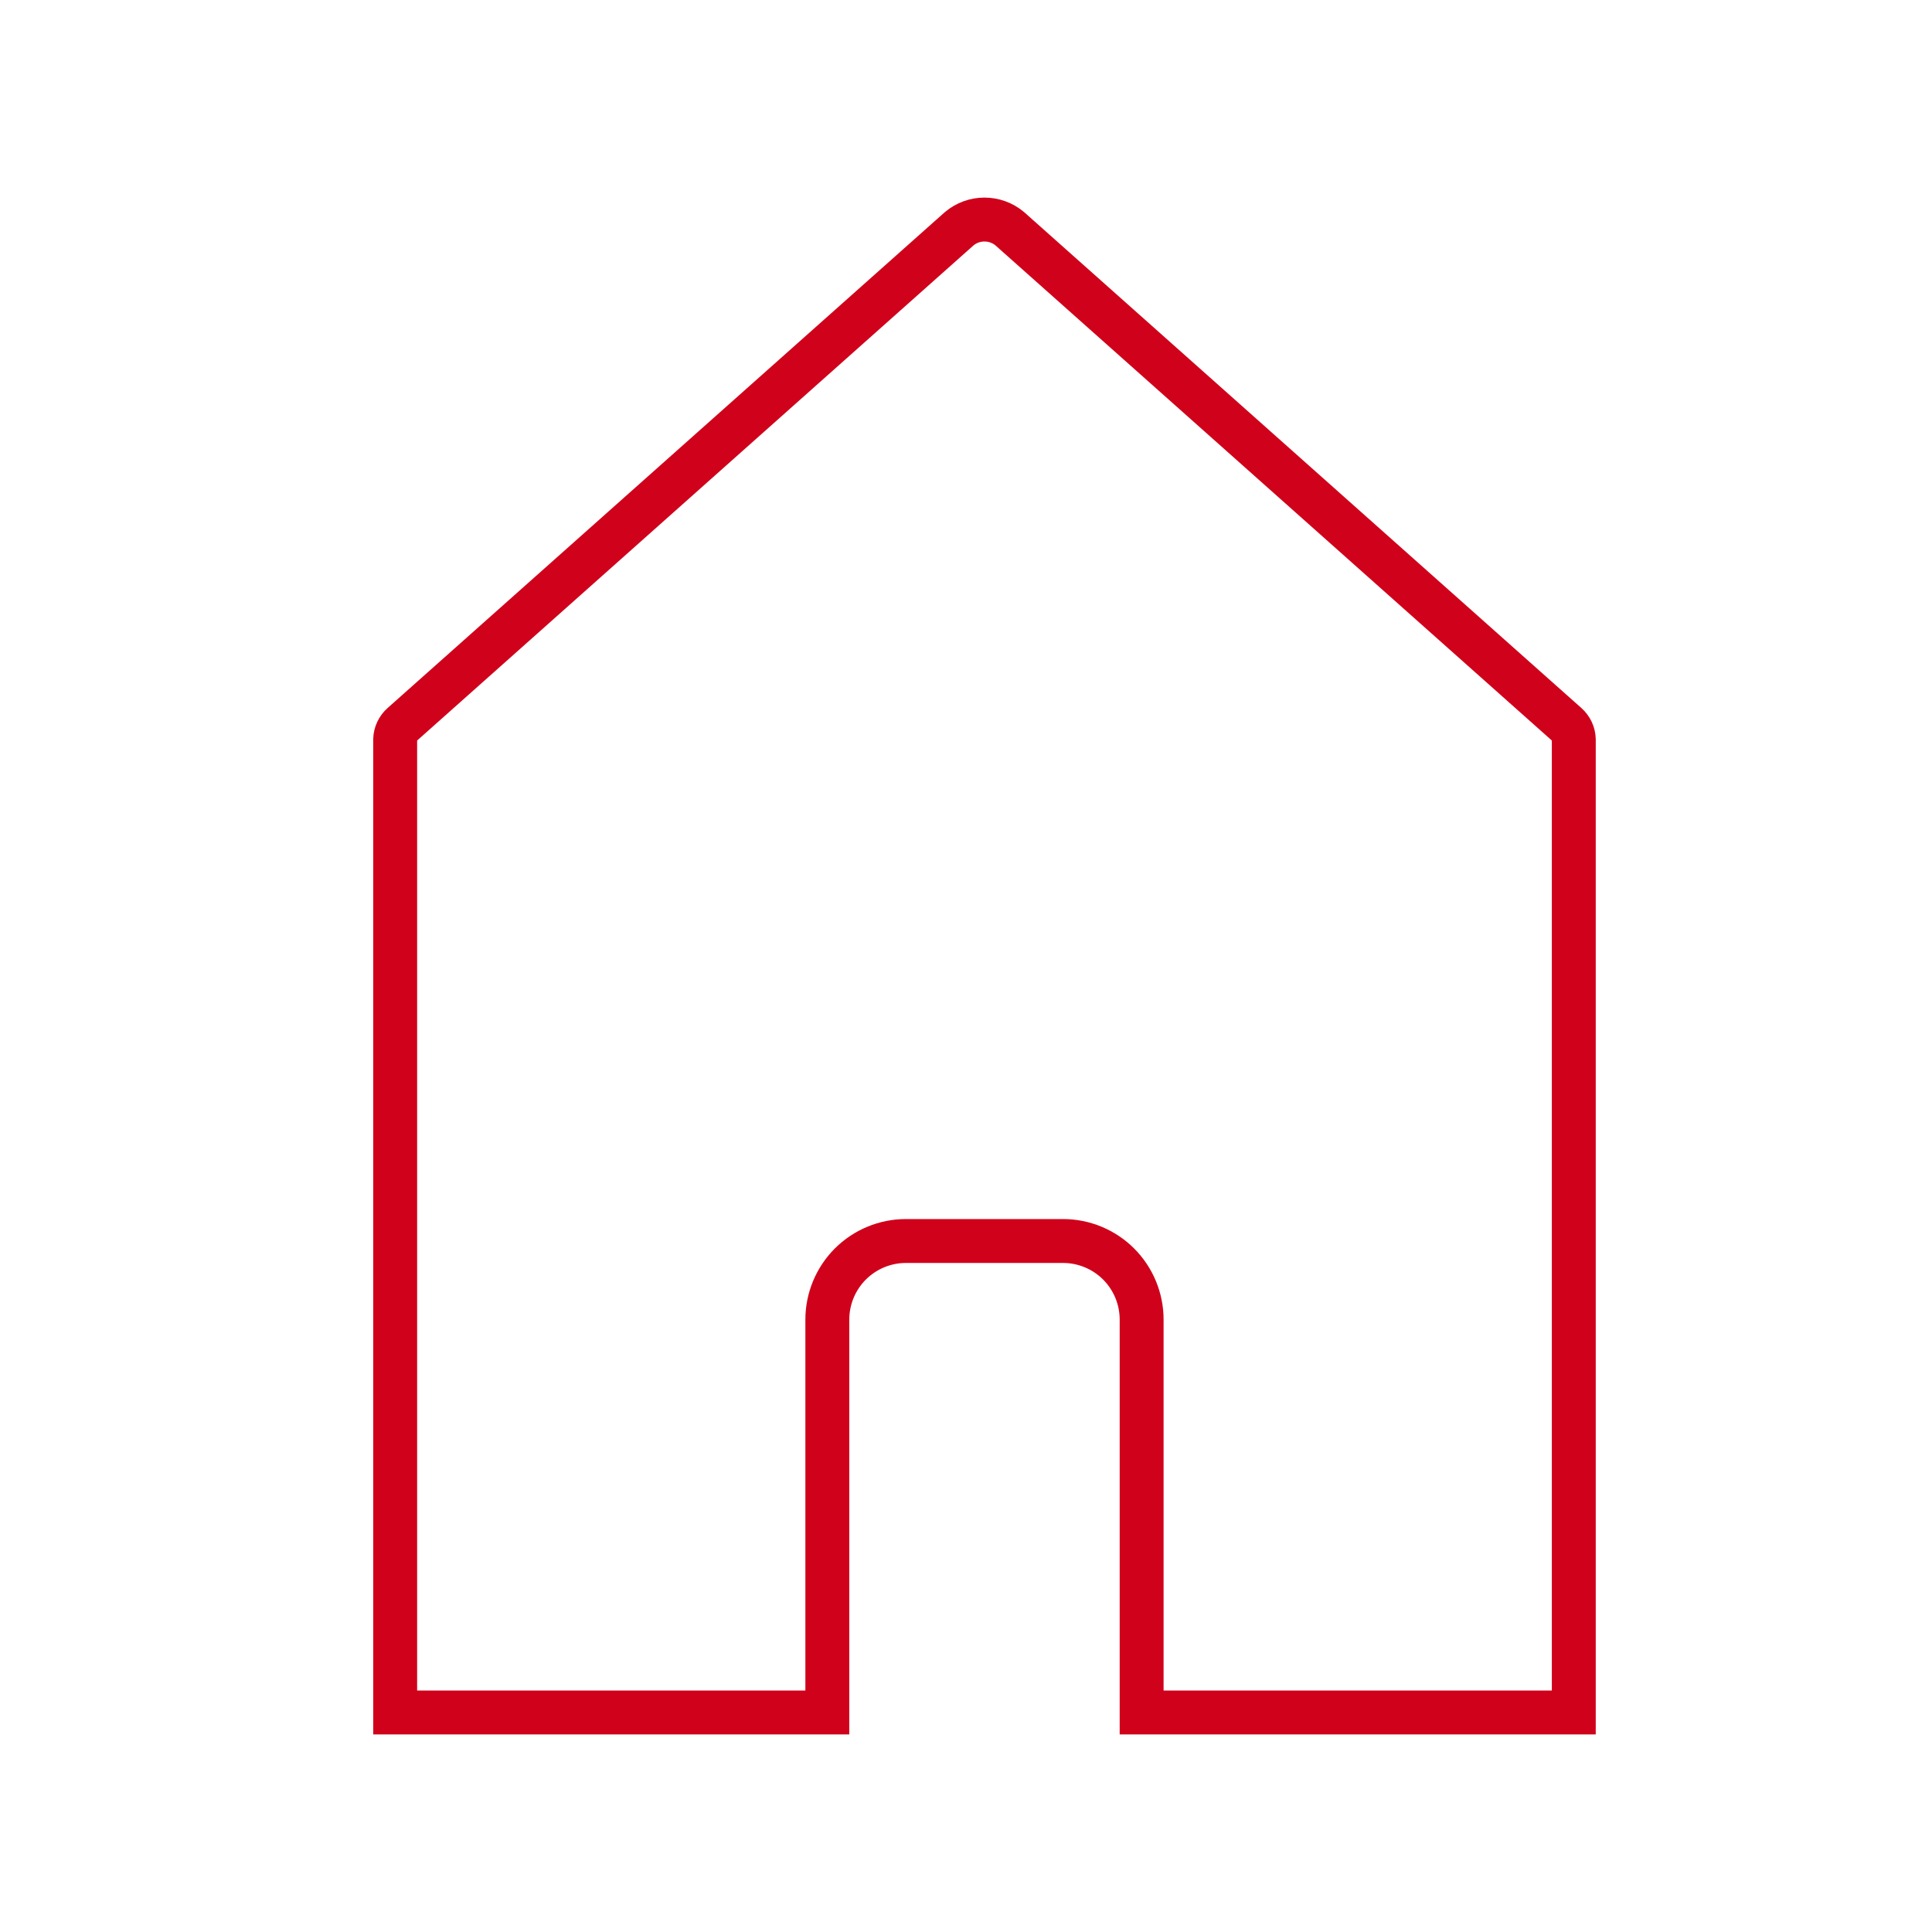 <svg width="44" height="44" viewBox="0 0 44 44" fill="none" xmlns="http://www.w3.org/2000/svg">
<path d="M35.681 16.497L22.994 5.207C22.833 5.073 22.63 5 22.421 5C22.212 5 22.009 5.073 21.848 5.207L9.161 16.497C9.112 16.54 9.073 16.592 9.045 16.651C9.017 16.709 9.002 16.773 9 16.837V39H18.842V30.053C18.842 29.578 19.031 29.123 19.366 28.787C19.702 28.452 20.157 28.263 20.632 28.263H24.21C24.685 28.263 25.14 28.452 25.476 28.787C25.811 29.123 26 29.578 26 30.053V39H35.842V16.837C35.84 16.773 35.825 16.709 35.797 16.651C35.769 16.592 35.73 16.54 35.681 16.497Z" stroke="#D0021B"/>
</svg>
